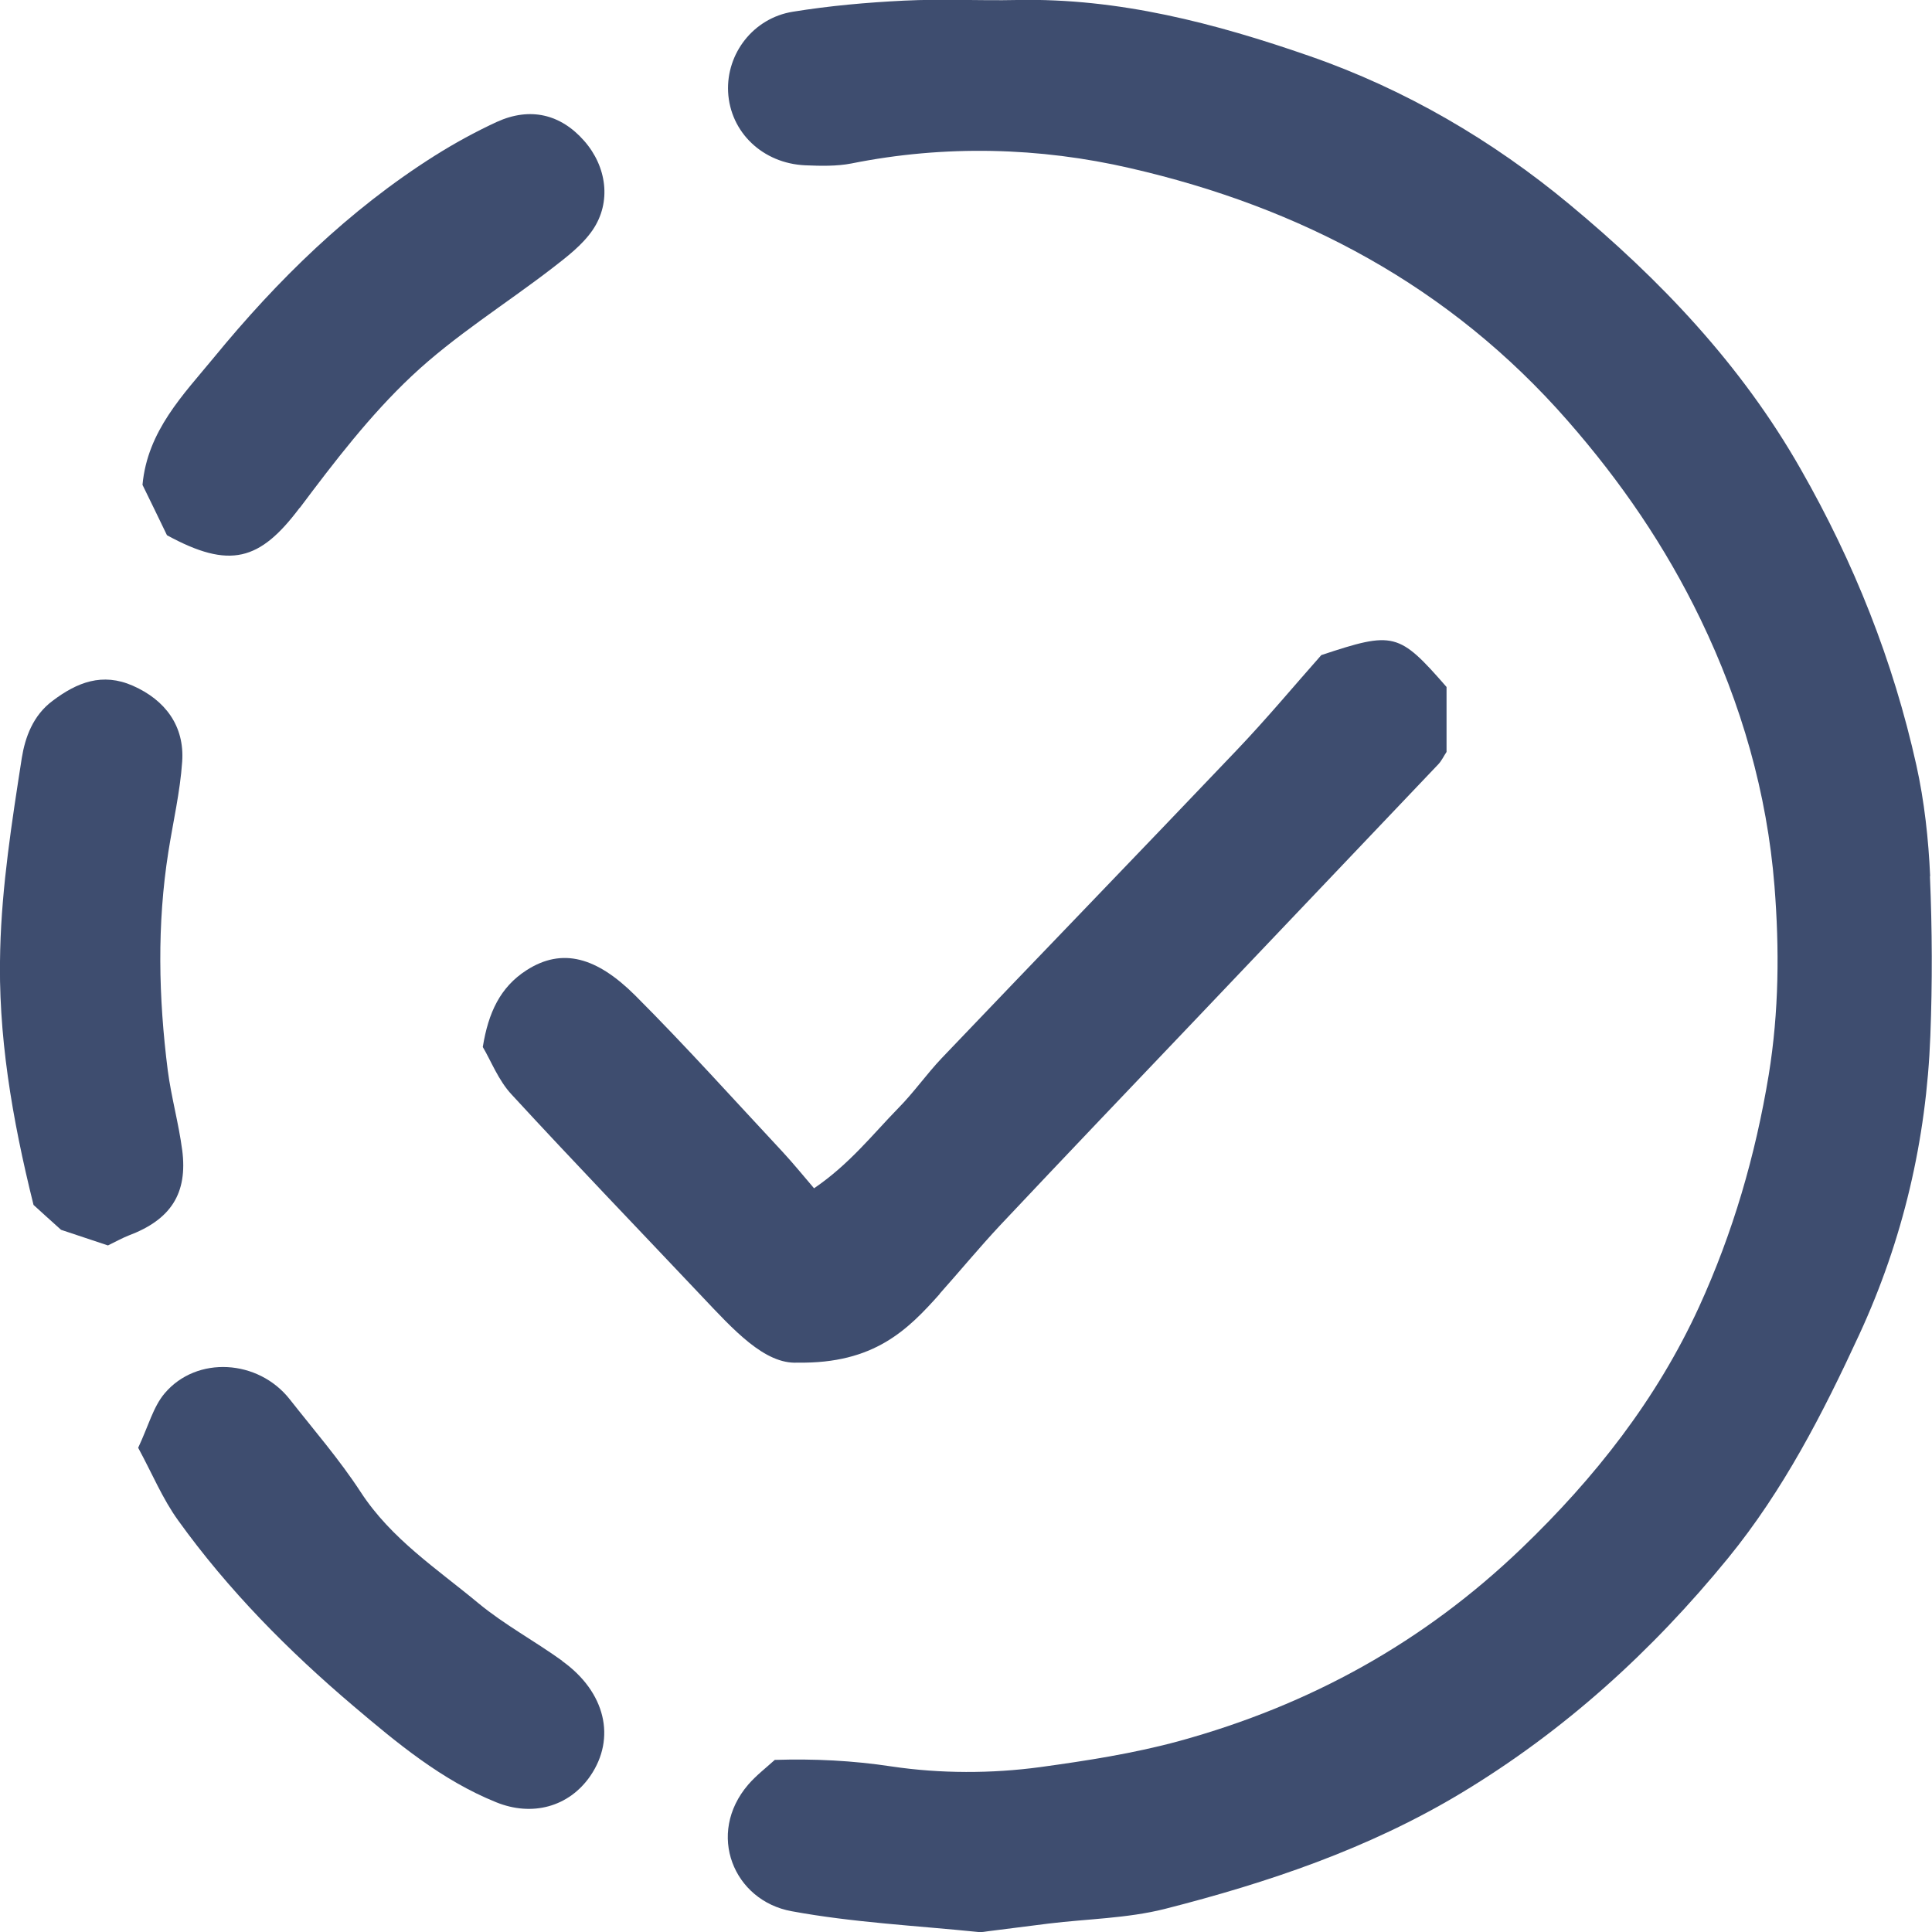 <svg width="74" height="74" viewBox="0 0 74 74" fill="none" xmlns="http://www.w3.org/2000/svg">
<g clip-path="url(#clip0_7212_391)">
<path d="M73.929 33.558C73.866 32.141 73.709 30.699 73.402 29.313C72.512 25.305 71.015 21.548 68.968 17.964C66.692 13.964 63.581 10.703 60.115 7.828C57.178 5.387 53.823 3.418 50.168 2.15C46.545 0.89 42.852 -0.079 38.961 -1.84262e-05C37.52 0.031 36.071 -0.047 34.63 0.024C33.204 0.094 31.779 0.221 30.369 0.449C28.849 0.693 27.817 2.056 27.888 3.52C27.967 5.064 29.211 6.261 30.849 6.332C31.44 6.356 32.046 6.371 32.613 6.261C36.189 5.544 39.82 5.639 43.293 6.442C49.814 7.939 55.532 10.955 60.044 16.114C62.092 18.453 63.793 20.941 65.132 23.714C66.699 26.959 67.684 30.384 67.967 33.944C68.156 36.331 68.141 38.74 67.747 41.166C67.235 44.269 66.376 47.215 65.077 50.058C63.447 53.61 61.092 56.603 58.28 59.304C54.531 62.903 50.184 65.305 45.175 66.683C43.411 67.164 41.623 67.439 39.843 67.684C37.977 67.936 36.016 67.936 34.157 67.66C32.653 67.432 31.188 67.361 29.676 67.408C29.329 67.723 28.959 68.007 28.66 68.353C27.037 70.243 28.101 72.803 30.322 73.204C32.676 73.638 35.086 73.756 37.473 74C37.599 74.016 37.733 73.984 37.859 73.969C38.63 73.874 39.394 73.772 40.166 73.677C41.647 73.496 43.167 73.48 44.608 73.118C48.569 72.11 52.421 70.81 55.957 68.684C59.918 66.298 63.266 63.258 66.187 59.682C68.314 57.075 69.818 54.138 71.212 51.121C72.89 47.49 73.787 43.655 73.937 39.67C74.016 37.638 74.008 35.598 73.921 33.566L73.929 33.558Z" fill="#3E4D6F"/>
<path d="M35.984 49.562C36.764 48.688 37.512 47.782 38.315 46.923C40.828 44.254 43.356 41.607 45.884 38.953C48.955 35.724 52.019 32.503 55.09 29.274C55.224 29.132 55.303 28.951 55.406 28.801V26.313C53.578 24.218 53.382 24.171 50.609 25.092C49.609 26.218 48.522 27.526 47.349 28.754C43.6 32.692 39.82 36.598 36.071 40.528C35.488 41.143 35 41.844 34.409 42.442C33.417 43.458 32.535 44.592 31.18 45.514C30.755 45.017 30.384 44.561 29.983 44.127C28.108 42.119 26.273 40.072 24.328 38.126C22.863 36.669 21.54 36.276 20.162 37.165C19.162 37.811 18.705 38.78 18.492 40.103C18.807 40.631 19.091 41.387 19.603 41.93C21.997 44.529 24.446 47.073 26.872 49.641C28.093 50.932 29.29 52.263 30.55 52.192C33.487 52.239 34.771 50.932 36 49.554L35.984 49.562Z" fill="#3E4D6F"/>
<path d="M11.483 19.453C12.806 17.689 14.168 15.909 15.767 14.405C17.405 12.861 19.366 11.648 21.154 10.27C21.713 9.837 22.304 9.388 22.698 8.813C23.43 7.742 23.241 6.379 22.375 5.395C21.477 4.371 20.304 4.088 19.028 4.67C18.209 5.048 17.405 5.489 16.642 5.97C13.365 8.041 10.624 10.727 8.191 13.696C7.025 15.114 5.647 16.5 5.458 18.571C5.757 19.177 6.064 19.815 6.395 20.5C8.805 21.816 9.955 21.477 11.475 19.453H11.483Z" fill="#3E4D6F"/>
<path d="M21.532 63.612C20.484 62.856 19.326 62.234 18.334 61.415C16.743 60.092 14.987 58.95 13.813 57.146C13.002 55.902 12.018 54.768 11.096 53.594C9.891 52.066 7.537 51.917 6.308 53.366C5.867 53.886 5.686 54.618 5.292 55.453C5.835 56.453 6.229 57.414 6.828 58.241C8.742 60.903 11.049 63.234 13.538 65.345C15.2 66.754 16.916 68.188 19.004 69.03C20.382 69.59 21.792 69.212 22.611 68.022C23.603 66.573 23.193 64.809 21.532 63.62V63.612Z" fill="#3E4D6F"/>
<path d="M6.978 44.049C6.844 43.025 6.56 42.025 6.426 41.001C6.072 38.213 6.009 35.409 6.45 32.621C6.631 31.471 6.899 30.329 6.978 29.172C7.072 27.817 6.34 26.817 5.088 26.265C3.922 25.753 2.953 26.131 2.008 26.848C1.26 27.407 0.961 28.25 0.835 29.03C0.457 31.463 0.071 33.913 0.008 36.37C-0.087 39.615 0.457 42.828 1.284 46.151C1.567 46.411 1.953 46.758 2.339 47.105C2.898 47.294 3.449 47.475 4.135 47.703C4.457 47.545 4.686 47.419 4.922 47.325C6.537 46.719 7.198 45.718 6.978 44.041V44.049Z" fill="#3E4D6F"/>
</g>
<defs>
<clipPath id="clip0_7212_391">
<rect width="74" height="74" fill="white"/>
</clipPath>
</defs>
</svg>
